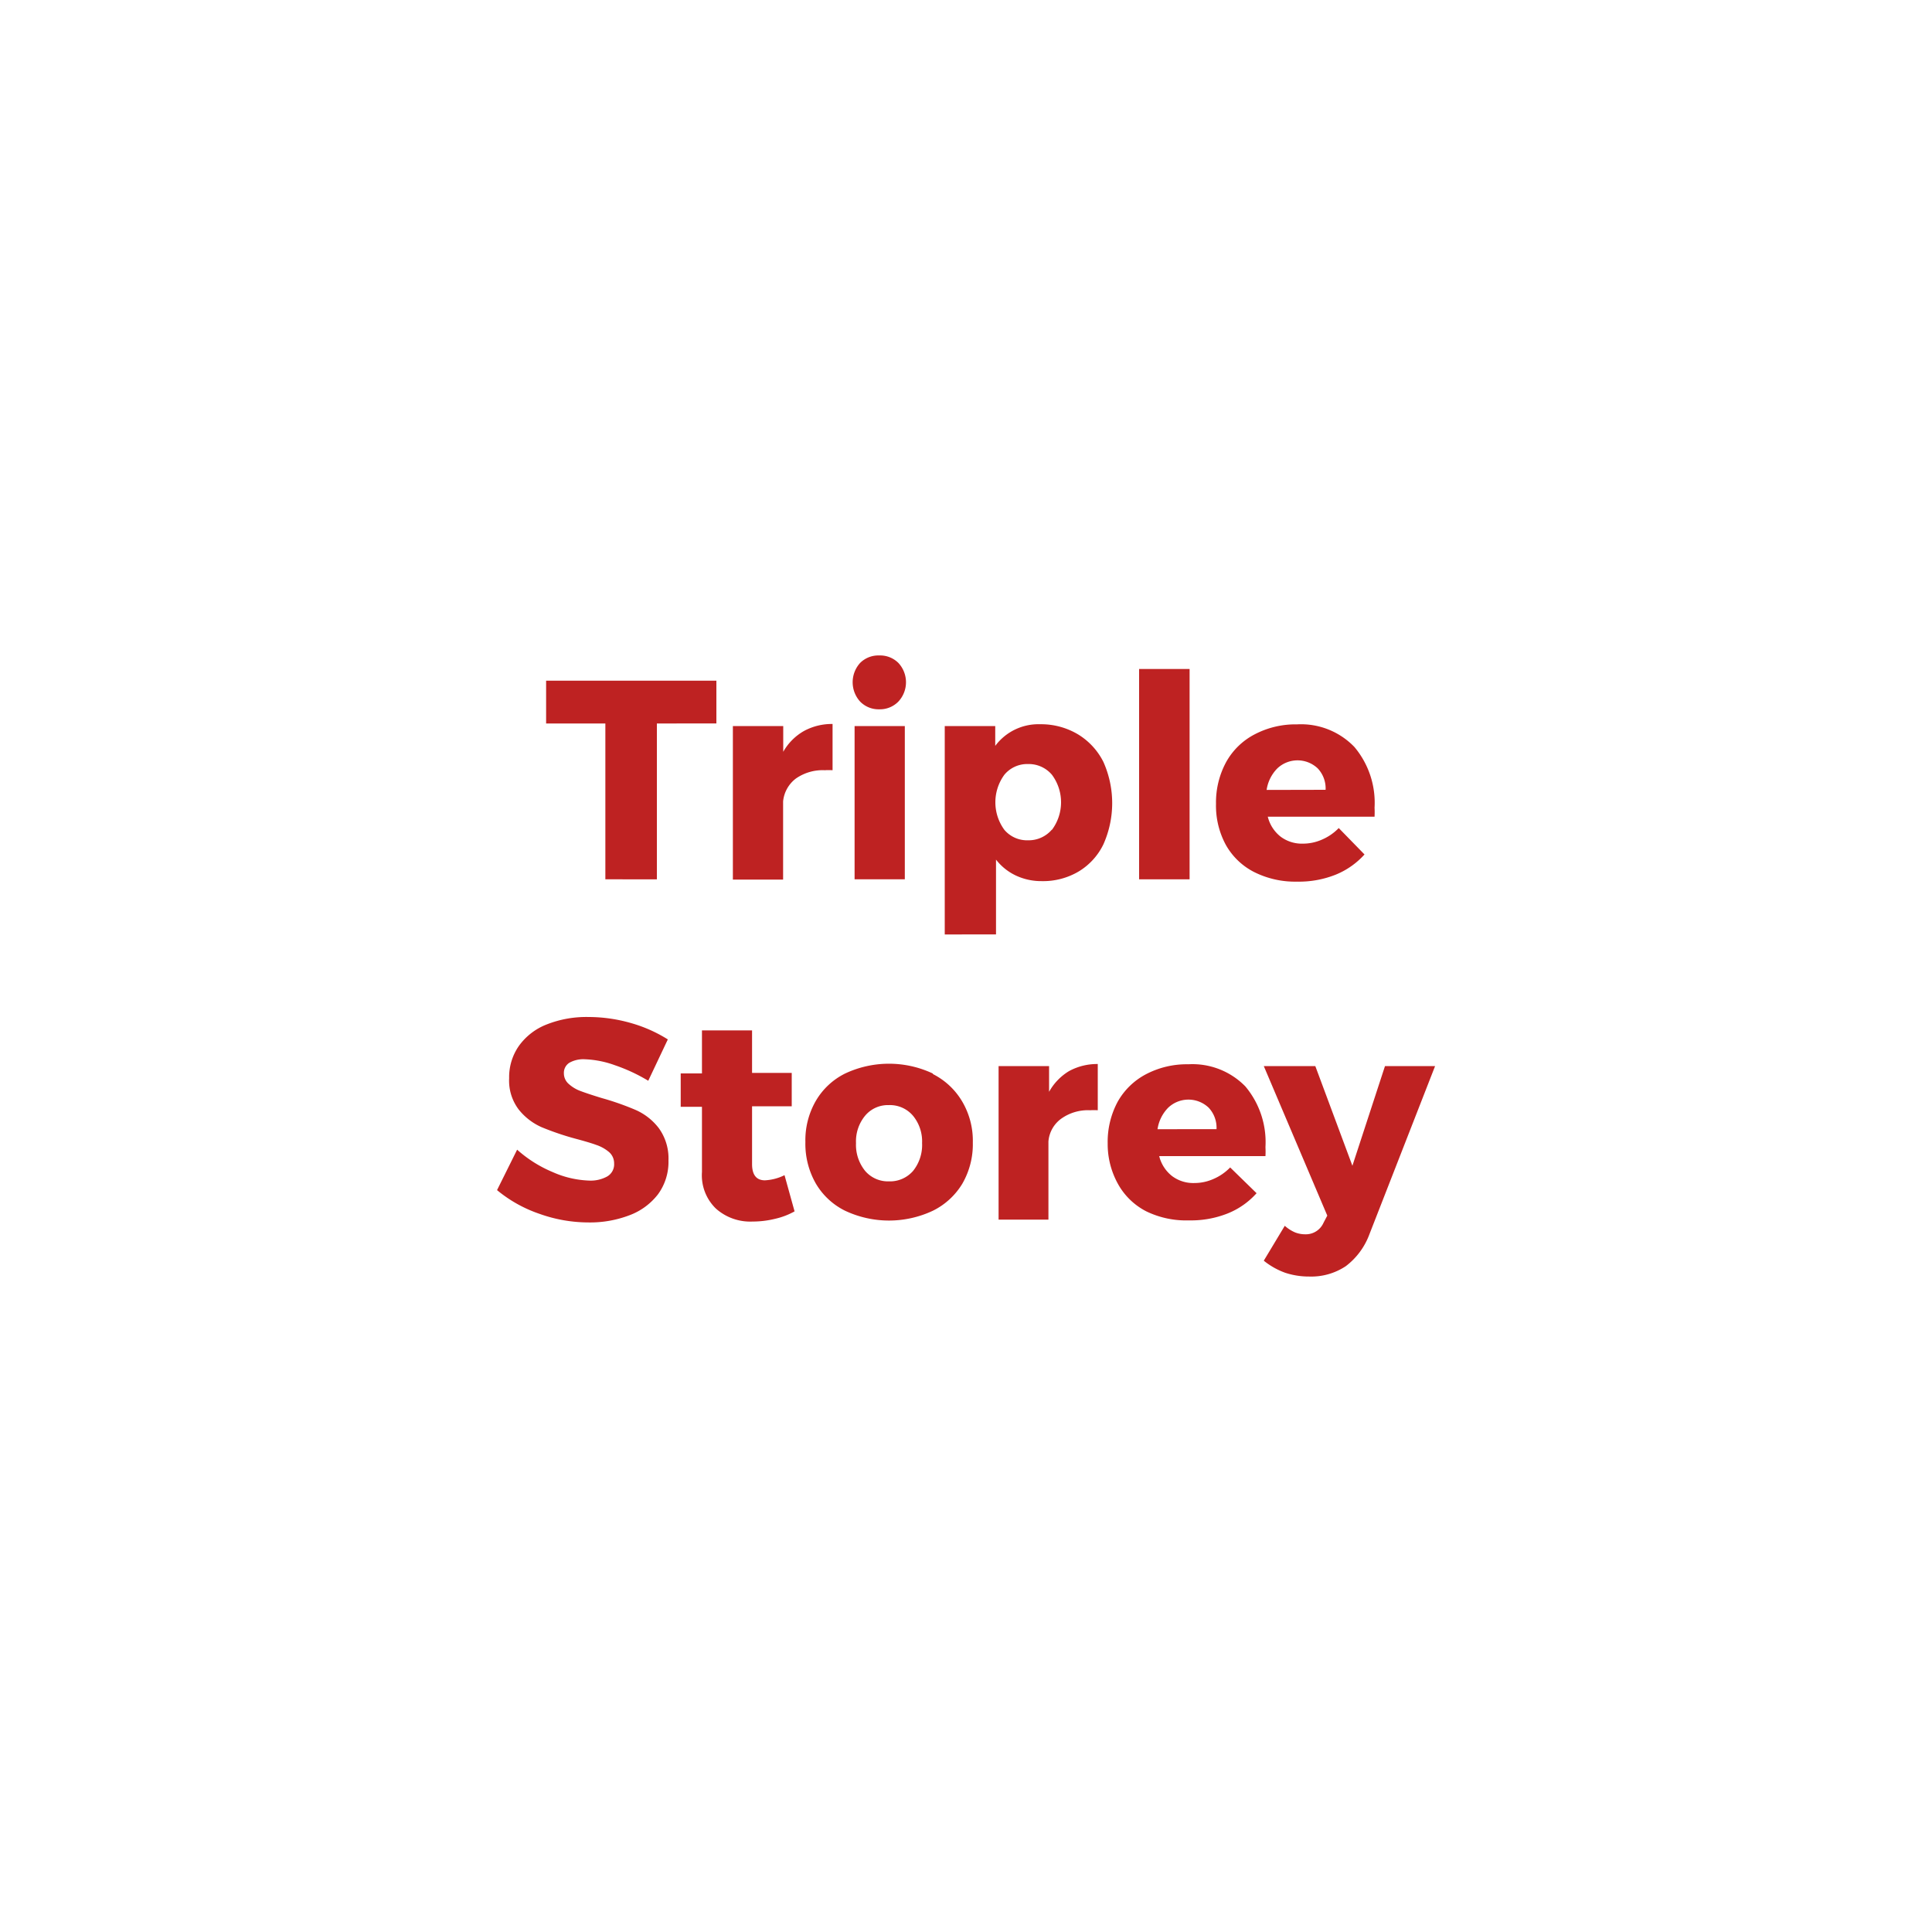 <svg id="Layer_1" data-name="Layer 1" xmlns="http://www.w3.org/2000/svg" viewBox="0 0 150 150"><defs><style>.cls-1{fill:#be2222;}</style></defs><path class="cls-1" d="M42.4,52.85H55.62v3.32H51v12.1H47V56.17H42.4Z"/><path class="cls-1" d="M62.41,56.76a4.52,4.52,0,0,1,2.23-.55V59.8a4.73,4.73,0,0,0-.6,0,3.63,3.63,0,0,0-2.24.64,2.53,2.53,0,0,0-1,1.78v6.07H56.9V56.37h3.91v2A4.28,4.28,0,0,1,62.41,56.76Z"/><path class="cls-1" d="M69.75,51.47a2.2,2.2,0,0,1,0,3,2,2,0,0,1-1.48.6,2,2,0,0,1-1.49-.6,2.23,2.23,0,0,1,0-3,2,2,0,0,1,1.49-.58A2,2,0,0,1,69.75,51.47Zm-3.4,4.9h3.9v11.9h-3.9Z"/><path class="cls-1" d="M83.67,57a5.25,5.25,0,0,1,2,2.16,7.85,7.85,0,0,1,0,6.39,5,5,0,0,1-1.92,2.11,5.41,5.41,0,0,1-2.87.75,4.64,4.64,0,0,1-2-.43,4.24,4.24,0,0,1-1.55-1.24v5.81H73.35V56.37h3.92v1.54a4.18,4.18,0,0,1,3.49-1.68A5.59,5.59,0,0,1,83.67,57Zm-2,7.43a3.58,3.58,0,0,0,0-4.28,2.36,2.36,0,0,0-1.86-.83,2.3,2.3,0,0,0-1.83.83,3.62,3.62,0,0,0,0,4.28,2.31,2.31,0,0,0,1.83.81A2.37,2.37,0,0,0,81.66,64.42Z"/><path class="cls-1" d="M88.44,51.94h3.92V68.27H88.44Z"/><path class="cls-1" d="M105.16,58a6.73,6.73,0,0,1,1.56,4.71,6.57,6.57,0,0,1,0,.7H98.43a2.83,2.83,0,0,0,1,1.55,2.74,2.74,0,0,0,1.72.54,3.64,3.64,0,0,0,1.48-.31,4,4,0,0,0,1.31-.9l2,2.05a6.11,6.11,0,0,1-2.24,1.57,7.69,7.69,0,0,1-3,.54,7.09,7.09,0,0,1-3.34-.75,5.25,5.25,0,0,1-2.19-2.11,6.38,6.38,0,0,1-.76-3.17,6.58,6.58,0,0,1,.77-3.22A5.34,5.34,0,0,1,97.44,57a6.82,6.82,0,0,1,3.26-.76A5.74,5.74,0,0,1,105.16,58Zm-2.24,3.32a2.27,2.27,0,0,0-.61-1.66,2.28,2.28,0,0,0-3.14,0,3,3,0,0,0-.83,1.67Z"/><path class="cls-1" d="M47.73,82.7a7.65,7.65,0,0,0-2.34-.46,2.22,2.22,0,0,0-1.18.27.92.92,0,0,0-.43.81,1.09,1.09,0,0,0,.38.84,2.78,2.78,0,0,0,.92.55c.37.14.91.32,1.63.54a21.3,21.3,0,0,1,2.65.93,4.59,4.59,0,0,1,1.79,1.41,4,4,0,0,1,.75,2.5,4.26,4.26,0,0,1-.81,2.63,5,5,0,0,1-2.24,1.64,8.57,8.57,0,0,1-3.15.55,11.35,11.35,0,0,1-3.82-.67,10.4,10.4,0,0,1-3.29-1.84l1.56-3.14A9.77,9.77,0,0,0,42.91,91a7.58,7.58,0,0,0,2.83.66,2.64,2.64,0,0,0,1.42-.33,1.09,1.09,0,0,0,.52-1,1.15,1.15,0,0,0-.39-.88,3,3,0,0,0-1-.56c-.38-.14-.93-.3-1.64-.49a21.65,21.65,0,0,1-2.61-.89,4.71,4.71,0,0,1-1.77-1.37,3.71,3.71,0,0,1-.74-2.43,4.23,4.23,0,0,1,.76-2.51,4.79,4.79,0,0,1,2.15-1.66,8.38,8.38,0,0,1,3.25-.58,12,12,0,0,1,3.3.47,11,11,0,0,1,2.86,1.27l-1.52,3.21A13.31,13.31,0,0,0,47.73,82.7Z"/><path class="cls-1" d="M61.69,94.05a5.59,5.59,0,0,1-1.52.58,7.27,7.27,0,0,1-1.74.21,4,4,0,0,1-2.84-1A3.59,3.59,0,0,1,54.5,91V85.93H52.85V83.34H54.5V80h3.89v3.3h3.08v2.59H58.39v4.49c0,.84.34,1.26,1,1.26a3.86,3.86,0,0,0,1.52-.4Z"/><path class="cls-1" d="M72.43,83.39a5.54,5.54,0,0,1,2.28,2.14,6,6,0,0,1,.82,3.18,6.12,6.12,0,0,1-.82,3.2A5.52,5.52,0,0,1,72.43,94a8,8,0,0,1-6.82,0,5.4,5.4,0,0,1-2.28-2.13,6.21,6.21,0,0,1-.8-3.2,6.11,6.11,0,0,1,.8-3.18,5.42,5.42,0,0,1,2.28-2.14,8,8,0,0,1,6.82,0Zm-5.26,3.23a3.13,3.13,0,0,0-.71,2.13,3.21,3.21,0,0,0,.71,2.16,2.33,2.33,0,0,0,1.85.81,2.37,2.37,0,0,0,1.87-.81,3.21,3.21,0,0,0,.7-2.16,3.13,3.13,0,0,0-.71-2.13A2.35,2.35,0,0,0,69,85.8,2.3,2.3,0,0,0,67.17,86.62Z"/><path class="cls-1" d="M83,83.16a4.55,4.55,0,0,1,2.23-.55V86.2a4.64,4.64,0,0,0-.59,0,3.57,3.57,0,0,0-2.24.65,2.42,2.42,0,0,0-1,1.77v6.07H77.53V82.77h3.92v2A4.33,4.33,0,0,1,83,83.16Z"/><path class="cls-1" d="M96.69,84.35a6.73,6.73,0,0,1,1.56,4.71,6.57,6.57,0,0,1,0,.7H90a2.83,2.83,0,0,0,1,1.55,2.74,2.74,0,0,0,1.72.54,3.64,3.64,0,0,0,1.48-.31,4,4,0,0,0,1.31-.9l2.05,2a6,6,0,0,1-2.24,1.57,7.69,7.69,0,0,1-3,.54A7.09,7.09,0,0,1,89,94.05a5.25,5.25,0,0,1-2.19-2.11A6.38,6.38,0,0,1,86,88.77a6.58,6.58,0,0,1,.77-3.22A5.4,5.4,0,0,1,89,83.39a6.82,6.82,0,0,1,3.26-.76A5.74,5.74,0,0,1,96.69,84.35Zm-2.24,3.32A2.27,2.27,0,0,0,93.84,86a2.28,2.28,0,0,0-3.14,0,3,3,0,0,0-.83,1.67Z"/><path class="cls-1" d="M104.48,98.31a4.85,4.85,0,0,1-2.84.8,5.88,5.88,0,0,1-1.85-.29,5.72,5.72,0,0,1-1.67-.94l1.63-2.71a2.91,2.91,0,0,0,.79.51,2.13,2.13,0,0,0,.79.15,1.5,1.5,0,0,0,1.43-.9l.29-.55L98.12,82.77h4L105,90.51l2.53-7.74h3.89l-5.1,13.06A5.49,5.49,0,0,1,104.48,98.31Z"/></svg>